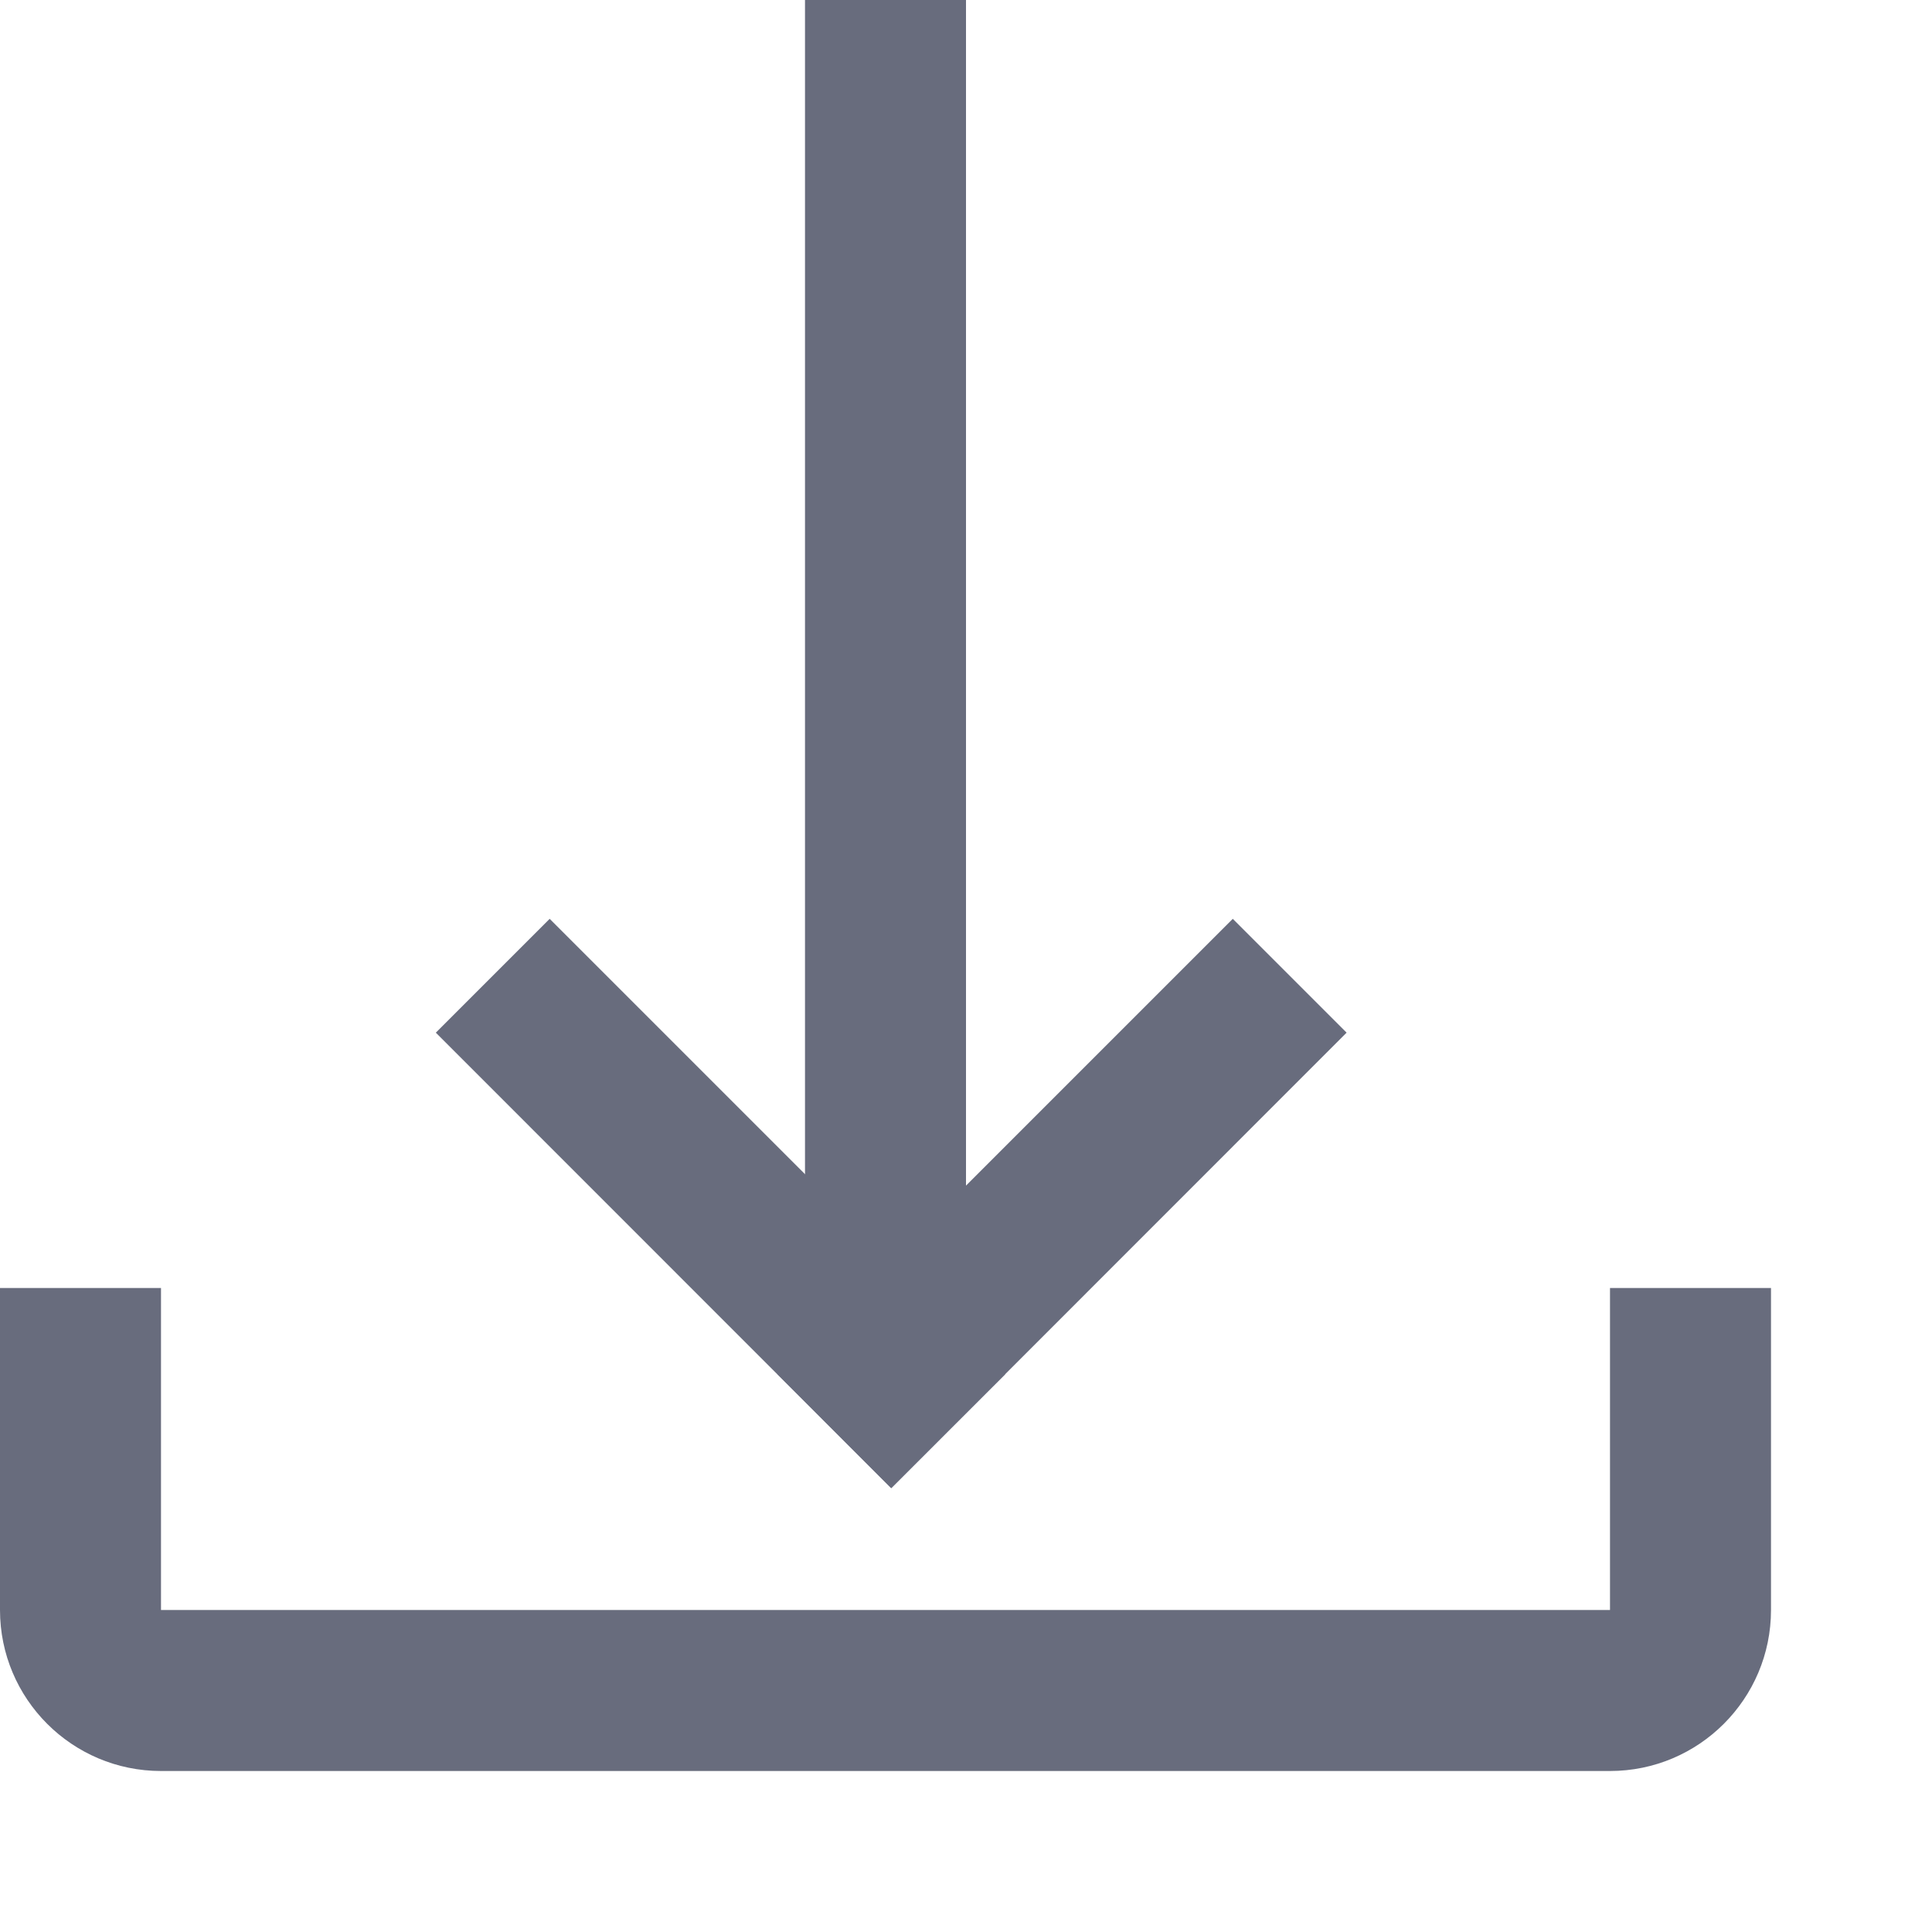 <svg width="12" height="12" viewBox="0 0 12 12" fill="none" xmlns="http://www.w3.org/2000/svg">
<g clip-path="url(#clip0_4112_310311)">
<path d="M5 0L6 0V8H5V0Z" fill="#686C7D"/>
<path d="M2.707 6.414L3.414 5.707L6.243 8.536L5.535 9.243L2.707 6.414Z" fill="#686C7D"/>
<path d="M7.657 5.707L8.364 6.414L5.536 9.243L4.829 8.535L7.657 5.707Z" fill="#686C7D"/>
<path fill-rule="evenodd" clip-rule="evenodd" d="M10 8V10H1L1 8H0L0 10C0 10.552 0.448 11 1 11H10C10.552 11 11 10.552 11 10V8H10Z" fill="#686C7D"/>
</g>
<defs>
<clipPath id="clip0_4112_310311">
<rect width="12" height="12" fill="white"/>
</clipPath>
</defs>
</svg>
